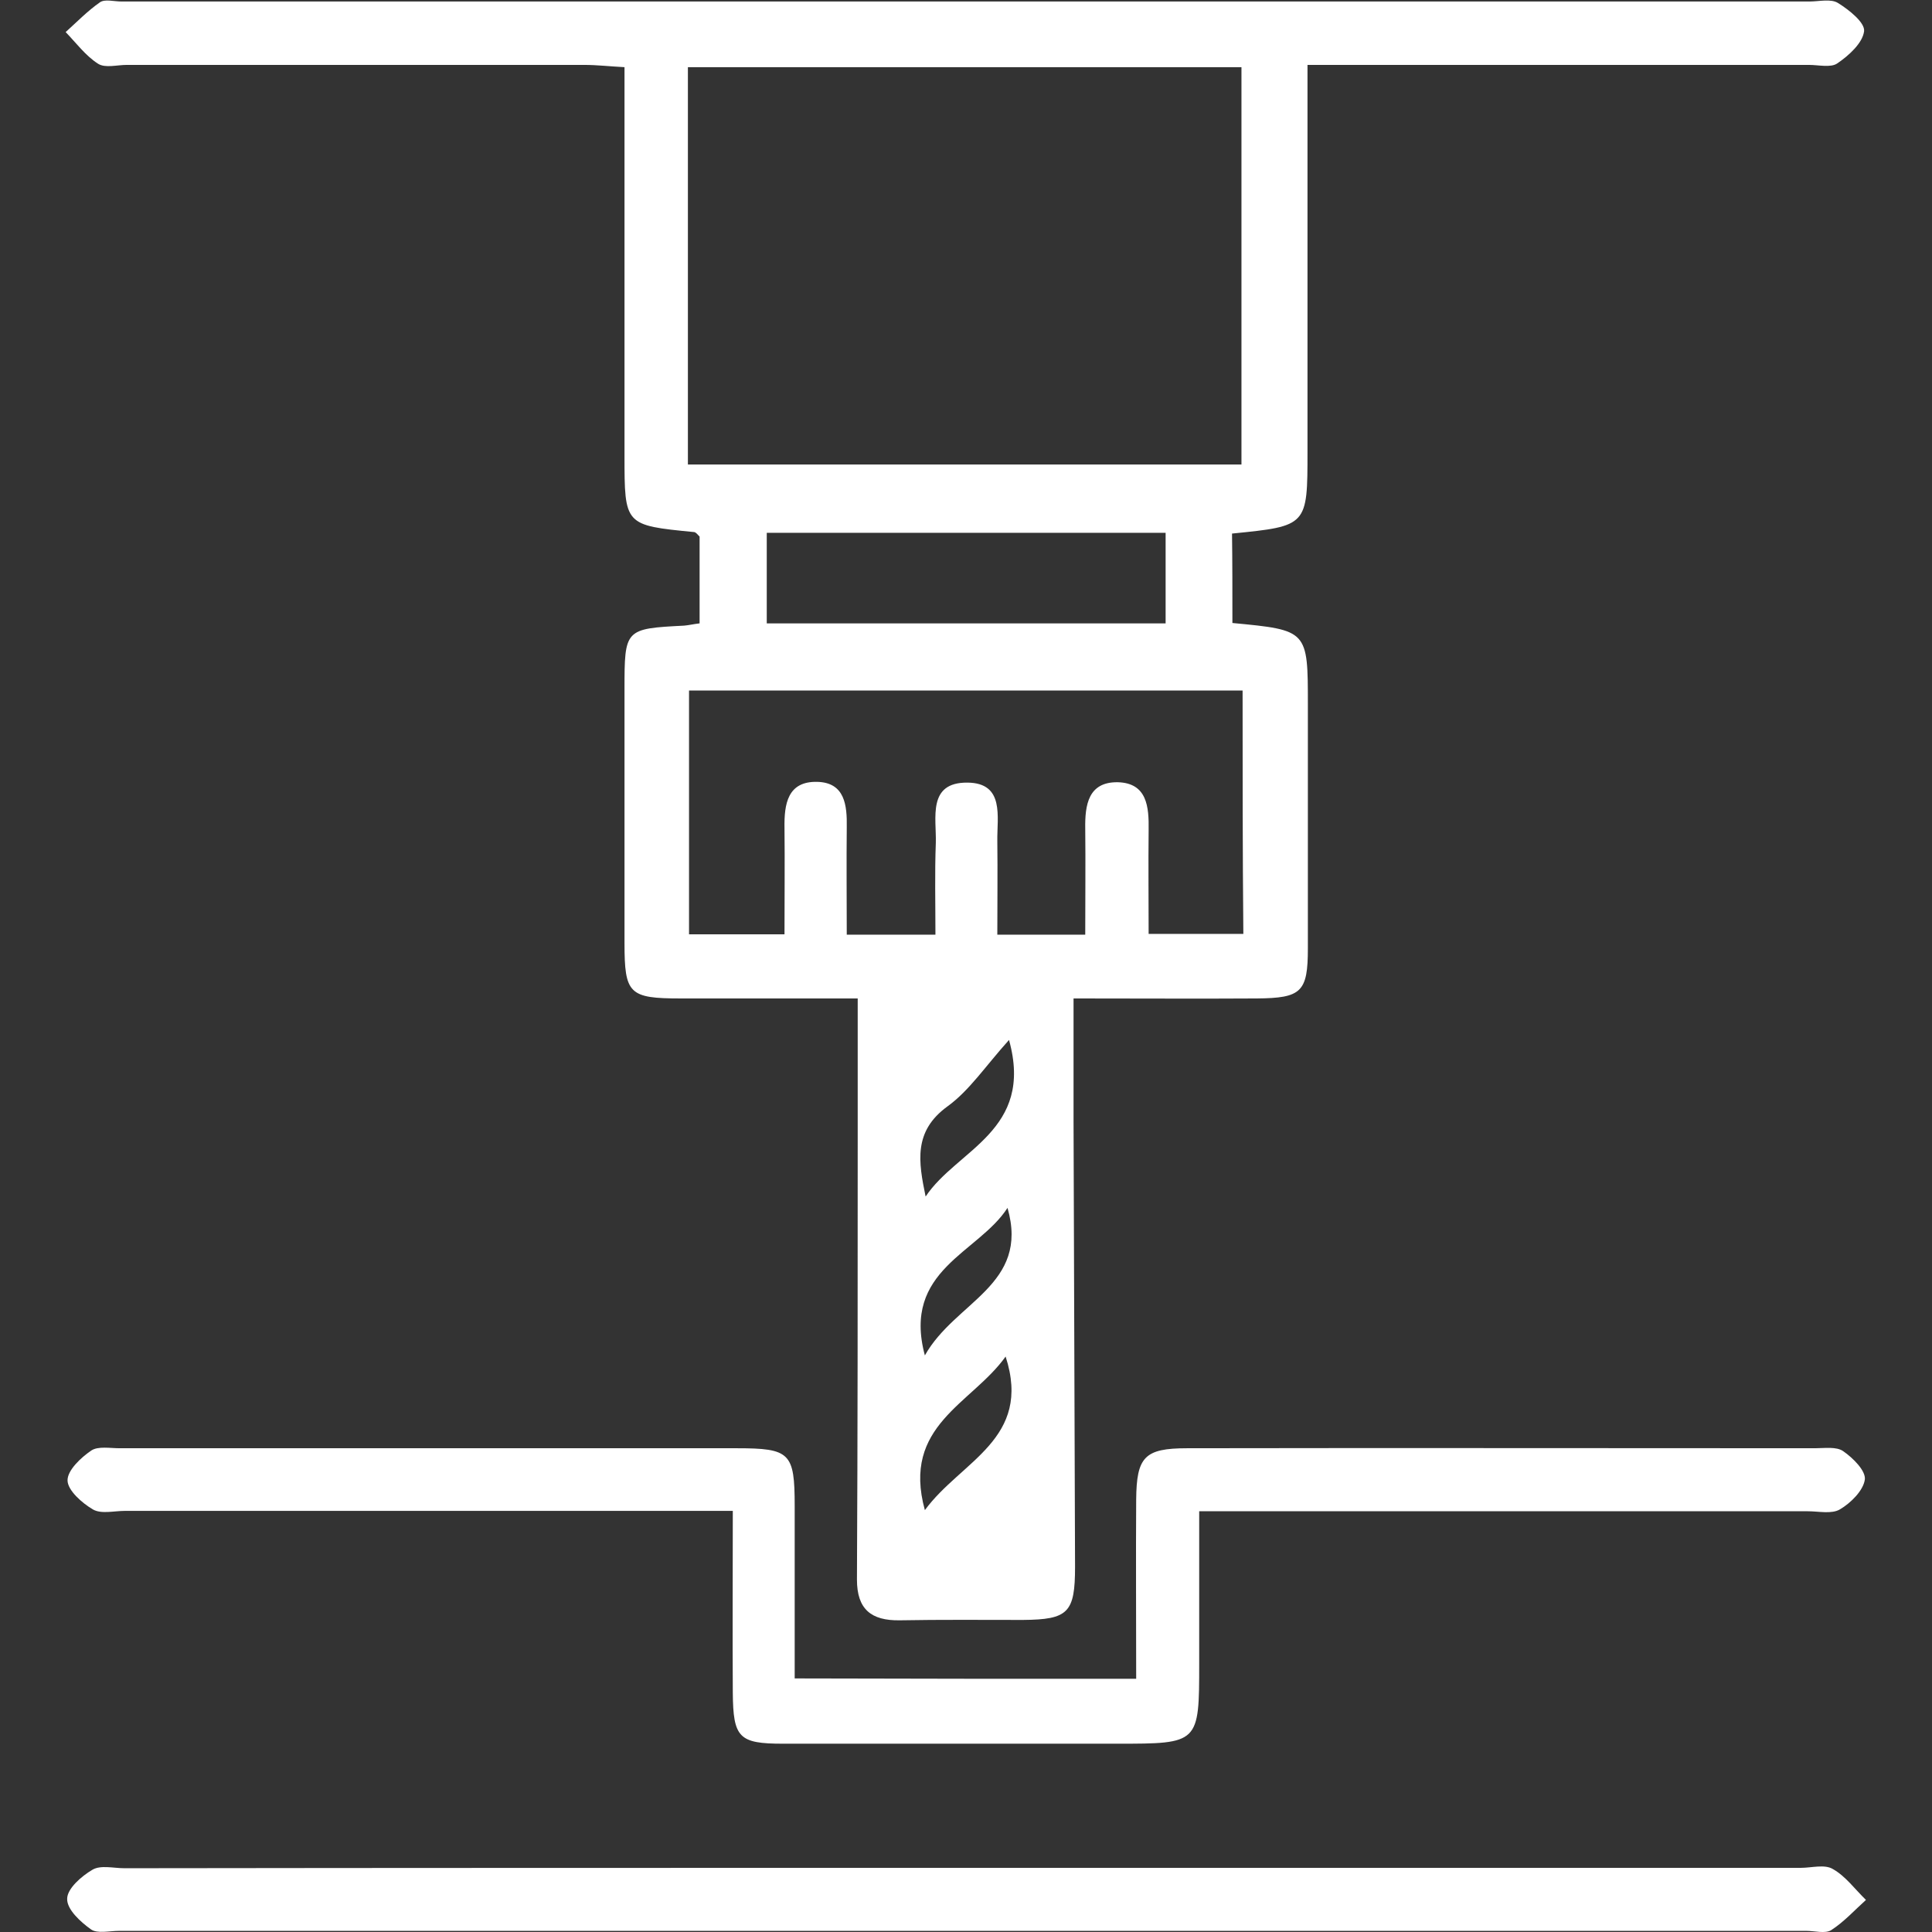 <?xml version="1.0" encoding="utf-8"?>
<!-- Generator: Adobe Illustrator 22.0.1, SVG Export Plug-In . SVG Version: 6.00 Build 0)  -->
<svg version="1.1" id="Layer_1" xmlns="http://www.w3.org/2000/svg" xmlns:xlink="http://www.w3.org/1999/xlink" x="0px" y="0px"
	 viewBox="0 0 512 512" style="enable-background:new 0 0 512 512;" xml:space="preserve">
<rect x="0" y="0" width="512" height="512" fill="#333333" stroke="none"/>
<style type="text/css">
	.st0{fill:#FFFFFF;}
</style>
<g>
	<path class="st0" d="M326.6,165.1c20,1.9,20,1.9,20,21.7c0,21.5,0,43,0,64.5c0,11.6-1.7,13.2-13.5,13.3c-15.6,0.1-31.3,0-48.6,0
		c0,11.4,0,21.9,0,32.4c0.1,39.4,0.3,78.8,0.4,118.2c0,12.2-1.8,14-13.8,14.1c-10.9,0-21.8-0.1-32.7,0.1
		c-7.5,0.1-11.3-2.9-11.3-10.8c0.2-38.5,0.2-76.9,0.2-115.4c0-12.4,0-24.9,0-38.6c-16.3,0-31.6,0-46.9,0c-13.7,0-14.9-1.2-14.9-14.7
		c0-22.4,0-44.9,0-67.3c0-15.9,0.1-16,15.8-16.8c1.2-0.1,2.4-0.4,4.1-0.6c0-7.9,0-15.5,0-23c-0.5-0.5-1-1.2-1.5-1.2
		c-18.4-1.8-18.4-1.8-18.4-20.3c0-33.9,0-67.9,0-102.9c-3.9-0.2-7.3-0.6-10.7-0.6c-40.4,0-80.8,0-121.2,0c-2.6,0-5.7,0.9-7.6-0.3
		c-3.3-2.1-5.8-5.5-8.6-8.4c3-2.7,5.8-5.6,9.1-7.9c1.3-0.9,3.7-0.2,5.7-0.2c149.1,0,298.2,0,447.3,0c2.6,0,5.7-0.8,7.6,0.4
		c2.9,1.8,7.2,5.2,6.9,7.5c-0.4,3.1-4,6.4-7.1,8.5c-1.7,1.2-5,0.4-7.5,0.4c-40.1,0-80.2,0-120.2,0c-3.8,0-7.6,0-12.7,0
		c0,4.2,0,7.6,0,11c0,30.5,0,60.9,0,91.4c0,19.8,0,19.8-20,21.8C326.6,148.9,326.6,156.7,326.6,165.1z M182.3,123.1
		c49.5,0,98.1,0,146.7,0c0-35.6,0-70.6,0-105.3c-49.3,0-97.8,0-146.7,0C182.3,53.2,182.3,87.7,182.3,123.1z M329.3,183
		c-49.5,0-97.9,0-146.7,0c0,21.8,0,43.1,0,64.6c8.5,0,16.4,0,25.3,0c0-9.8,0.1-19,0-28.2c-0.1-6.3,0.8-12.4,8.7-12.2
		c7.3,0.2,7.9,6.2,7.8,12c-0.1,9.5,0,19,0,28.5c8.5,0,15.5,0,23.5,0c0-8.4-0.2-16.4,0.1-24.3c0.2-6.6-2.3-16.1,8.4-16
		c9.9,0.1,7.8,9.1,7.9,15.5c0.1,8.2,0,16.4,0,24.8c8.4,0,15.3,0,23.3,0c0-9.7,0.1-18.9,0-28.1c-0.1-6.3,0.8-12.4,8.6-12.3
		c7.8,0.2,8.3,6.5,8.2,12.7c-0.1,9.2,0,18.3,0,27.5c9.2,0,17,0,25.1,0C329.3,225.7,329.3,204.7,329.3,183z M308.9,141.2
		c-35.8,0-70.8,0-105.7,0c0,8.6,0,16.3,0,24c35.6,0,70.4,0,105.7,0C308.9,157.1,308.9,149.6,308.9,141.2z M267.4,275.6
		c-6.3,7-10.5,13.4-16.3,17.6c-9.1,6.6-7.7,14.7-5.8,23.9C253.6,304.6,274.1,299.7,267.4,275.6z M267,320.1
		c-7.7,12-28,16.4-21.9,39.1C253.1,344.9,272.9,340.6,267,320.1z M245.1,400.2c9.6-13.1,28.5-18.8,21.4-40.7
		C257.5,372.1,238.9,377.7,245.1,400.2z"/>
	<path class="st0" d="M301.1,444.9c0-16.2-0.1-31.8,0-47.5c0.1-11.3,2.2-13.6,13.5-13.6c55.5-0.1,110.9,0,166.4,0
		c2.5,0,5.7-0.5,7.5,0.8c2.6,1.8,6,5.2,5.7,7.5c-0.4,2.9-3.7,6.2-6.6,7.9c-2.2,1.3-5.6,0.5-8.5,0.5c-53.2,0-106.4,0-161.3,0
		c0,13.6,0,26.9,0,40.2c0,21.4,0,21.4-21.8,21.4c-29.5,0-59,0-88.5,0c-11.7,0-13.2-1.6-13.3-13.5c-0.1-15.6,0-31.3,0-48.2
		c-4.3,0-7.7,0-11.1,0c-50,0-100,0-150,0c-2.9,0-6.3,0.9-8.5-0.4c-2.9-1.7-6.6-5-6.7-7.6c-0.1-2.7,3.5-6.1,6.3-8
		c1.8-1.2,5-0.6,7.5-0.6c54.5,0,109,0,163.5,0c14.2,0,15.4,1.2,15.4,15.3c0,15,0,30,0,45.7C240.8,444.9,270.1,444.9,301.1,444.9z"/>
	<path class="st0" d="M256.1,495c73.7,0,147.4,0,221.1,0c2.9,0,6.3-1,8.5,0.3c3.4,1.9,5.9,5.4,8.8,8.2c-3,2.7-5.8,5.8-9.2,8
		c-1.6,1-4.4,0.2-6.6,0.2c-149,0-298.1,0-447.1,0c-2.6,0-5.8,0.8-7.5-0.4c-2.8-2-6.4-5.3-6.3-8.1c0-2.7,3.8-6,6.7-7.7
		c2.2-1.3,5.6-0.4,8.5-0.4C107.4,495,181.7,495,256.1,495z"/>
</g>
</svg>
